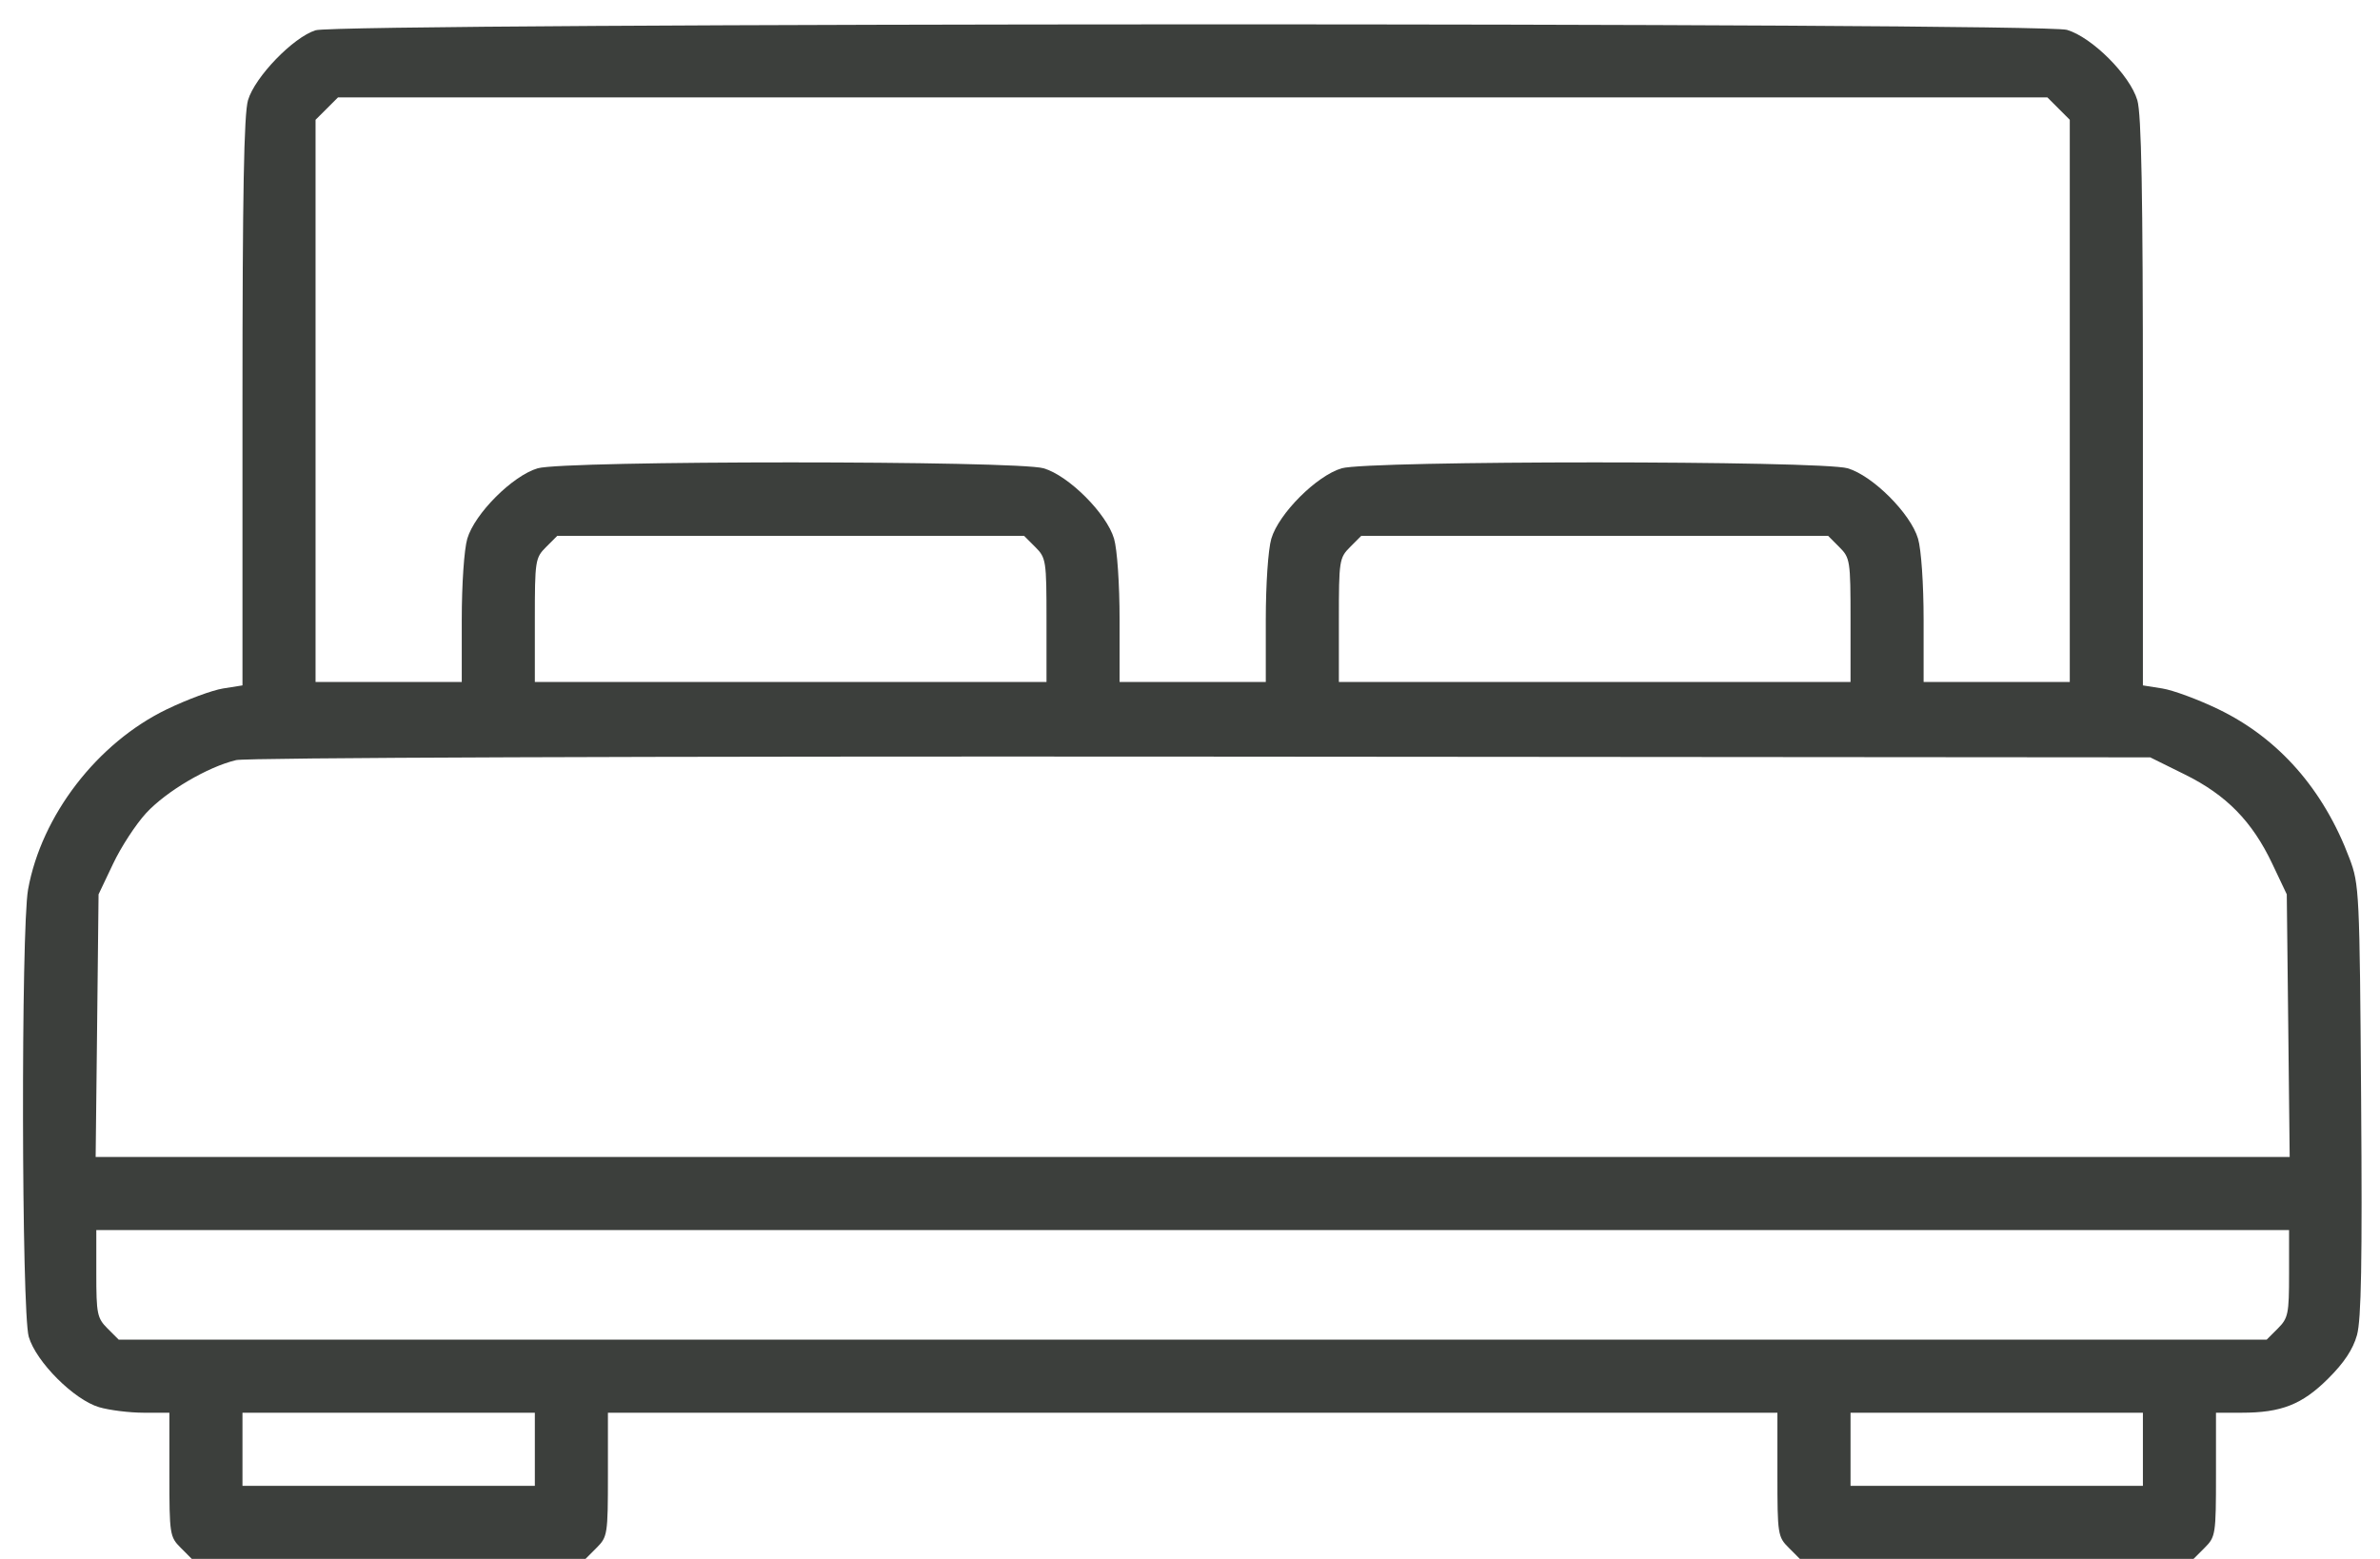 <?xml version="1.0" encoding="UTF-8"?> <svg xmlns="http://www.w3.org/2000/svg" width="58" height="38" viewBox="0 0 58 38" fill="none"> <path fill-rule="evenodd" clip-rule="evenodd" d="M7.69 0.738C7.144 0.91 6.212 1.875 6.044 2.442C5.945 2.781 5.909 4.709 5.909 9.804V16.707L5.436 16.782C5.176 16.823 4.559 17.051 4.066 17.289C2.371 18.108 1.01 19.876 0.684 21.682C0.51 22.65 0.524 31.988 0.701 32.586C0.881 33.198 1.804 34.12 2.415 34.301C2.667 34.375 3.156 34.436 3.501 34.436H4.128V35.944C4.128 37.397 4.138 37.462 4.401 37.725L4.674 37.999H9.472H14.269L14.542 37.725C14.805 37.462 14.815 37.397 14.815 35.944V34.436H29.065H43.315V35.944C43.315 37.397 43.325 37.462 43.589 37.725L43.862 37.999H48.659H53.456L53.73 37.725C53.993 37.462 54.003 37.397 54.003 35.944V34.436H54.63C55.595 34.436 56.103 34.236 56.736 33.605C57.126 33.218 57.342 32.89 57.439 32.544C57.544 32.166 57.569 30.759 57.54 26.81C57.504 21.743 57.495 21.557 57.258 20.928C56.625 19.243 55.531 17.997 54.06 17.287C53.569 17.05 52.955 16.823 52.695 16.782L52.222 16.707V9.804C52.222 4.709 52.186 2.781 52.086 2.442C51.906 1.831 50.983 0.909 50.372 0.728C49.745 0.543 8.279 0.552 7.69 0.738ZM50.167 2.647L50.44 2.92V9.772V16.624H48.659H46.878V15.106C46.878 14.24 46.82 13.391 46.742 13.13C46.562 12.518 45.639 11.596 45.028 11.415C44.376 11.223 33.348 11.223 32.696 11.415C32.085 11.596 31.163 12.518 30.982 13.13C30.905 13.391 30.847 14.24 30.847 15.106V16.624H29.065H27.284V15.106C27.284 14.24 27.226 13.391 27.149 13.13C26.968 12.518 26.046 11.596 25.434 11.415C24.782 11.223 13.754 11.223 13.103 11.415C12.491 11.596 11.569 12.518 11.388 13.13C11.311 13.391 11.253 14.24 11.253 15.106V16.624H9.472H7.69V9.772V2.92L7.964 2.647L8.237 2.374H29.065H49.894L50.167 2.647ZM25.23 13.335C25.493 13.598 25.503 13.663 25.503 15.116V16.624H19.268H13.034V15.116C13.034 13.663 13.044 13.598 13.307 13.335L13.581 13.061H19.268H24.956L25.23 13.335ZM44.823 13.335C45.087 13.598 45.097 13.663 45.097 15.116V16.624H38.862H32.628V15.116C32.628 13.663 32.638 13.598 32.901 13.335L33.174 13.061H38.862H44.55L44.823 13.335ZM53.241 18.877C54.255 19.377 54.886 20.022 55.376 21.057L55.728 21.8L55.764 25.001L55.799 28.202H29.065H2.331L2.367 25.001L2.402 21.8L2.755 21.057C2.948 20.648 3.311 20.091 3.561 19.82C4.053 19.287 5.063 18.692 5.755 18.528C6.011 18.468 15.6 18.433 29.294 18.443L52.4 18.461L53.241 18.877ZM55.784 31.046C55.784 32.026 55.763 32.13 55.511 32.382L55.238 32.655H29.065H2.893L2.62 32.382C2.368 32.13 2.347 32.026 2.347 31.046V29.983H29.065H55.784V31.046ZM13.034 35.327V36.218H9.472H5.909V35.327V34.436H9.472H13.034V35.327ZM52.222 35.327V36.218H48.659H45.097V35.327V34.436H48.659H52.222V35.327Z" fill="#3C3F3C"></path> </svg> 